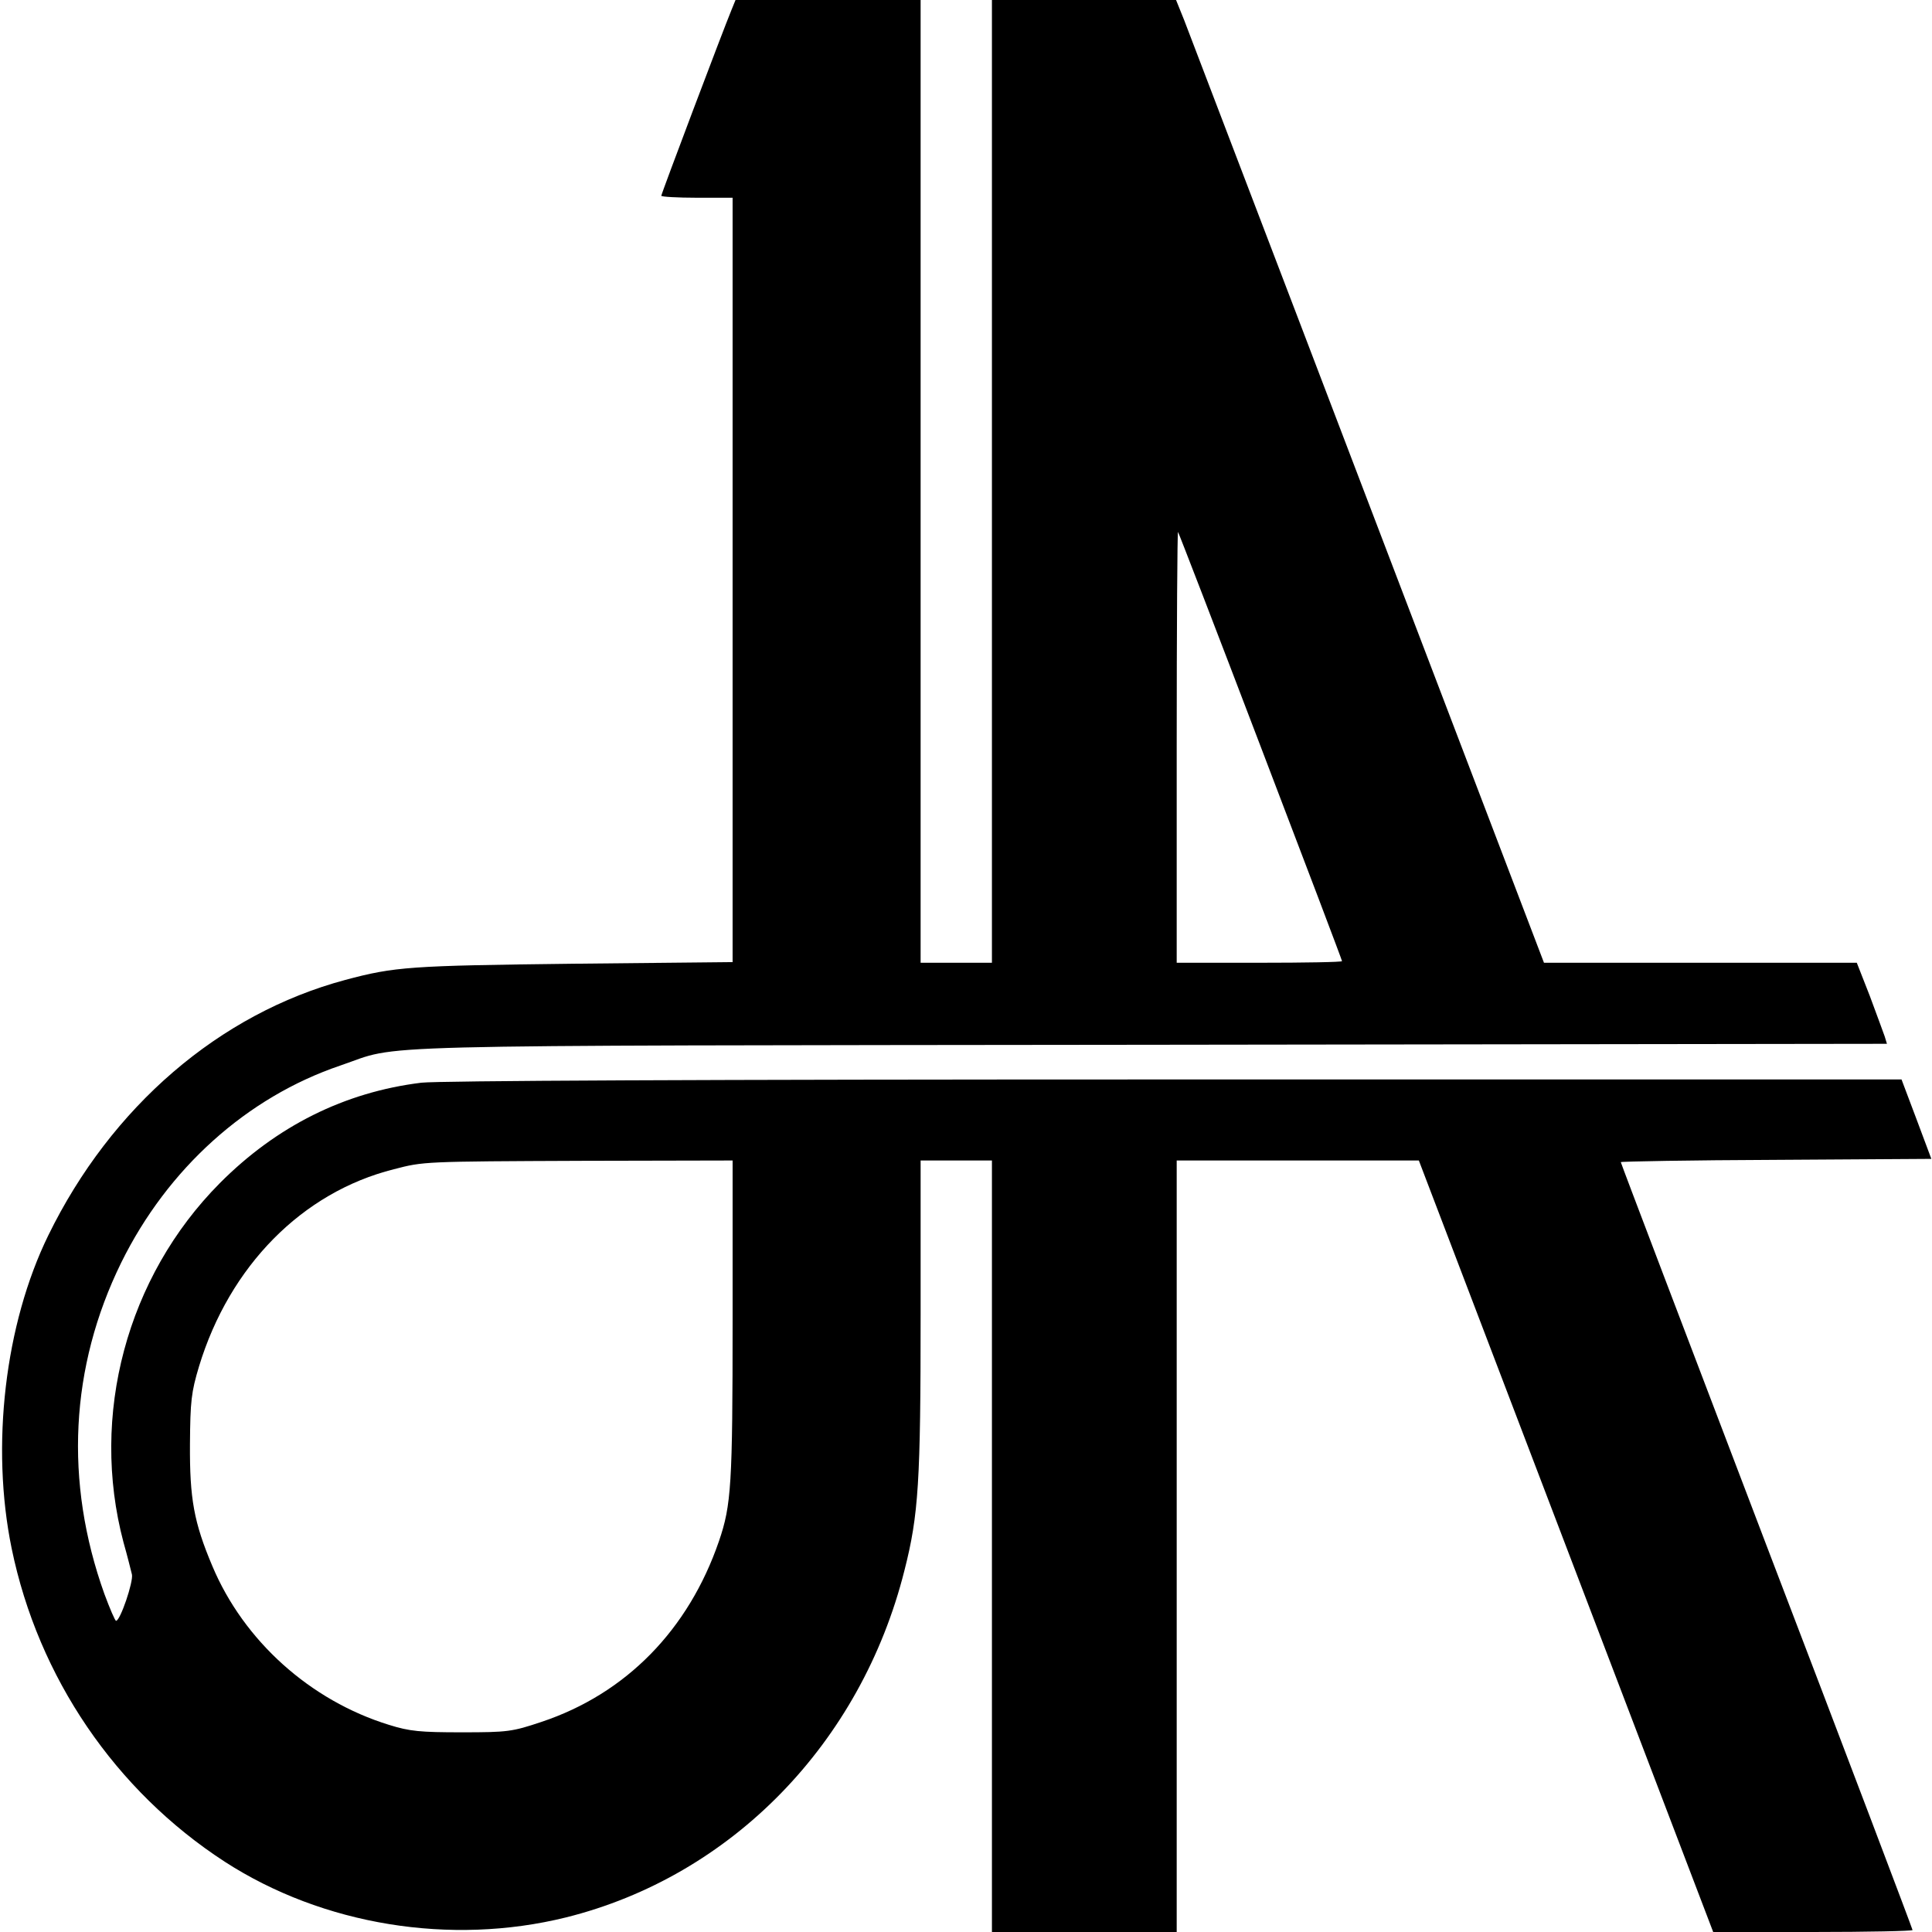 <?xml version="1.0" standalone="no"?>
<!DOCTYPE svg PUBLIC "-//W3C//DTD SVG 20010904//EN"
 "http://www.w3.org/TR/2001/REC-SVG-20010904/DTD/svg10.dtd">
<svg version="1.0" xmlns="http://www.w3.org/2000/svg"
 width="596pt" height="596pt" viewBox="0 0 596 596"
 preserveAspectRatio="xMidYMid meet">
<g transform="translate(0,596) scale(0.1,-0.1)"
fill="#000000" stroke="none">
<path d="M2256 5928 c-26 -63 -216 -566 -216 -572 0 -3 50 -6 110 -6 l110 0 0
-1179 0 -1179 -492 -5 c-503 -6 -550 -9 -703 -50 -388 -104 -722 -391 -916
-788 -134 -274 -178 -650 -113 -966 82 -398 320 -747 657 -966 303 -196 697
-260 1053 -172 510 127 910 537 1044 1070 44 172 50 275 50 790 l0 475 110 0
110 0 0 -1190 0 -1190 285 0 285 0 0 1190 0 1190 373 0 374 0 454 -1190 454
-1190 308 0 c169 0 307 3 307 6 0 3 -202 537 -450 1185 -247 648 -450 1181
-450 1184 0 2 216 6 479 7 l479 3 -46 123 -46 122 -2241 0 c-1480 0 -2269 -4
-2325 -10 -237 -29 -447 -134 -622 -310 -287 -289 -401 -716 -297 -1108 12
-42 23 -87 26 -99 5 -22 -36 -143 -49 -143 -3 0 -19 37 -36 83 -124 346 -106
700 52 1022 143 290 387 510 676 608 195 66 -14 61 2498 64 l2273 3 -7 23 c-4
12 -25 68 -46 125 l-40 102 -483 0 -482 0 -543 1423 c-298 782 -554 1450 -567
1485 l-25 62 -284 0 -284 0 0 -1485 0 -1485 -110 0 -110 0 0 1485 0 1485 -286
0 -285 0 -13 -32z m1633 -2271 c138 -361 251 -659 251 -662 0 -3 -115 -5 -255
-5 l-255 0 0 667 c0 366 2 664 4 662 2 -2 117 -300 255 -662z m-1629 -1769 c0
-508 -4 -571 -42 -682 -94 -274 -287 -471 -548 -558 -90 -30 -103 -32 -245
-32 -129 0 -161 3 -225 23 -243 75 -448 259 -545 490 -57 135 -70 208 -69 376
1 133 4 160 28 240 94 309 318 537 601 608 92 24 91 24 583 26 l462 1 0 -492z"/>
</g>
</svg>
